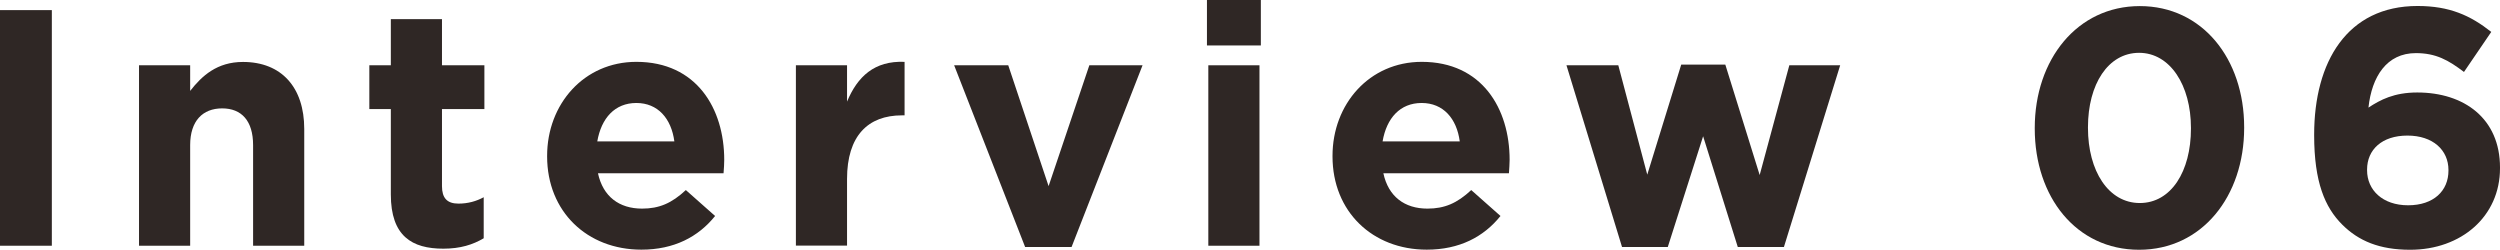 <?xml version="1.0" encoding="UTF-8"?>
<svg id="b" data-name="レイヤー 2" xmlns="http://www.w3.org/2000/svg" width="254.65" height="25.44" viewBox="0 0 254.65 25.44">
  <defs>
    <style>
      .d {
        fill: #2f2725;
      }
    </style>
  </defs>
  <g id="c" data-name="レイヤー 1">
    <g>
      <path class="d" d="M0,1.03h5.28v24H0V1.03Z"/>
      <path class="d" d="M14.16,6.65h5.21v2.61c1.2-1.54,2.74-2.95,5.38-2.95,3.94,0,6.24,2.61,6.24,6.82v11.9h-5.21v-10.25c0-2.47-1.17-3.74-3.15-3.74s-3.26,1.27-3.26,3.74v10.25h-5.21V6.65Z"/>
      <path class="d" d="M39.81,19.82v-8.71h-2.19v-4.46h2.19V1.95h5.21v4.7h4.32v4.46h-4.32v7.85c0,1.2.51,1.78,1.68,1.78.96,0,1.82-.24,2.57-.65v4.18c-1.1.65-2.37,1.06-4.11,1.06-3.19,0-5.35-1.27-5.35-5.52Z"/>
      <path class="d" d="M55.73,15.94v-.07c0-5.25,3.74-9.57,9.09-9.57,6.14,0,8.95,4.77,8.95,9.98,0,.41-.03.89-.07,1.37h-12.79c.51,2.37,2.16,3.6,4.49,3.6,1.75,0,3.02-.55,4.46-1.89l2.98,2.64c-1.71,2.13-4.18,3.43-7.51,3.43-5.52,0-9.6-3.87-9.6-9.5ZM68.69,14.4c-.31-2.33-1.68-3.91-3.87-3.91s-3.57,1.54-3.98,3.91h7.85Z"/>
      <path class="d" d="M81.07,6.65h5.21v3.7c1.06-2.54,2.78-4.18,5.86-4.05v5.45h-.27c-3.46,0-5.59,2.09-5.59,6.48v6.79h-5.21V6.65Z"/>
      <path class="d" d="M97.18,6.65h5.52l4.11,12.31,4.15-12.31h5.42l-7.23,18.51h-4.73l-7.23-18.51Z"/>
      <path class="d" d="M122.94,0h5.49v4.63h-5.49V0ZM123.08,6.65h5.21v18.38h-5.21V6.65Z"/>
      <path class="d" d="M135.73,15.94v-.07c0-5.25,3.74-9.57,9.09-9.57,6.14,0,8.95,4.77,8.95,9.98,0,.41-.04.89-.07,1.37h-12.79c.51,2.37,2.16,3.6,4.49,3.6,1.75,0,3.02-.55,4.46-1.89l2.98,2.64c-1.71,2.13-4.18,3.43-7.51,3.43-5.52,0-9.6-3.87-9.6-9.5ZM148.69,14.4c-.31-2.33-1.68-3.91-3.88-3.91s-3.57,1.54-3.98,3.91h7.85Z"/>
      <path class="d" d="M159.56,6.65h5.28l2.95,11.14,3.46-11.21h4.49l3.5,11.25,3.02-11.18h5.18l-5.73,18.51h-4.7l-3.53-11.28-3.6,11.28h-4.66l-5.66-18.51Z"/>
      <path class="d" d="M207.26,13.1v-.07c0-6.96,4.32-12.41,10.7-12.41s10.63,5.38,10.63,12.34v.07c0,6.96-4.29,12.41-10.7,12.41s-10.63-5.38-10.63-12.34ZM223.17,13.1v-.07c0-4.35-2.13-7.65-5.28-7.65s-5.21,3.19-5.21,7.58v.07c0,4.39,2.09,7.65,5.28,7.65s5.21-3.22,5.21-7.58Z"/>
      <path class="d" d="M238.57,22.87c-1.75-1.75-2.85-4.32-2.85-9.09v-.07c0-7.41,3.36-13.1,10.53-13.1,3.26,0,5.38.96,7.51,2.64l-2.78,4.08c-1.58-1.2-2.85-1.92-4.9-1.92-2.98,0-4.49,2.4-4.83,5.55,1.2-.79,2.61-1.54,4.97-1.54,4.77,0,8.43,2.64,8.43,7.65v.07c0,4.9-3.94,8.3-9.15,8.3-3.12,0-5.25-.89-6.93-2.57ZM249.4,17.38v-.07c0-2.02-1.58-3.5-4.18-3.5s-4.11,1.44-4.11,3.46v.07c0,2.02,1.58,3.57,4.18,3.57s4.11-1.47,4.11-3.53Z"/>
    </g>
  </g>
</svg>